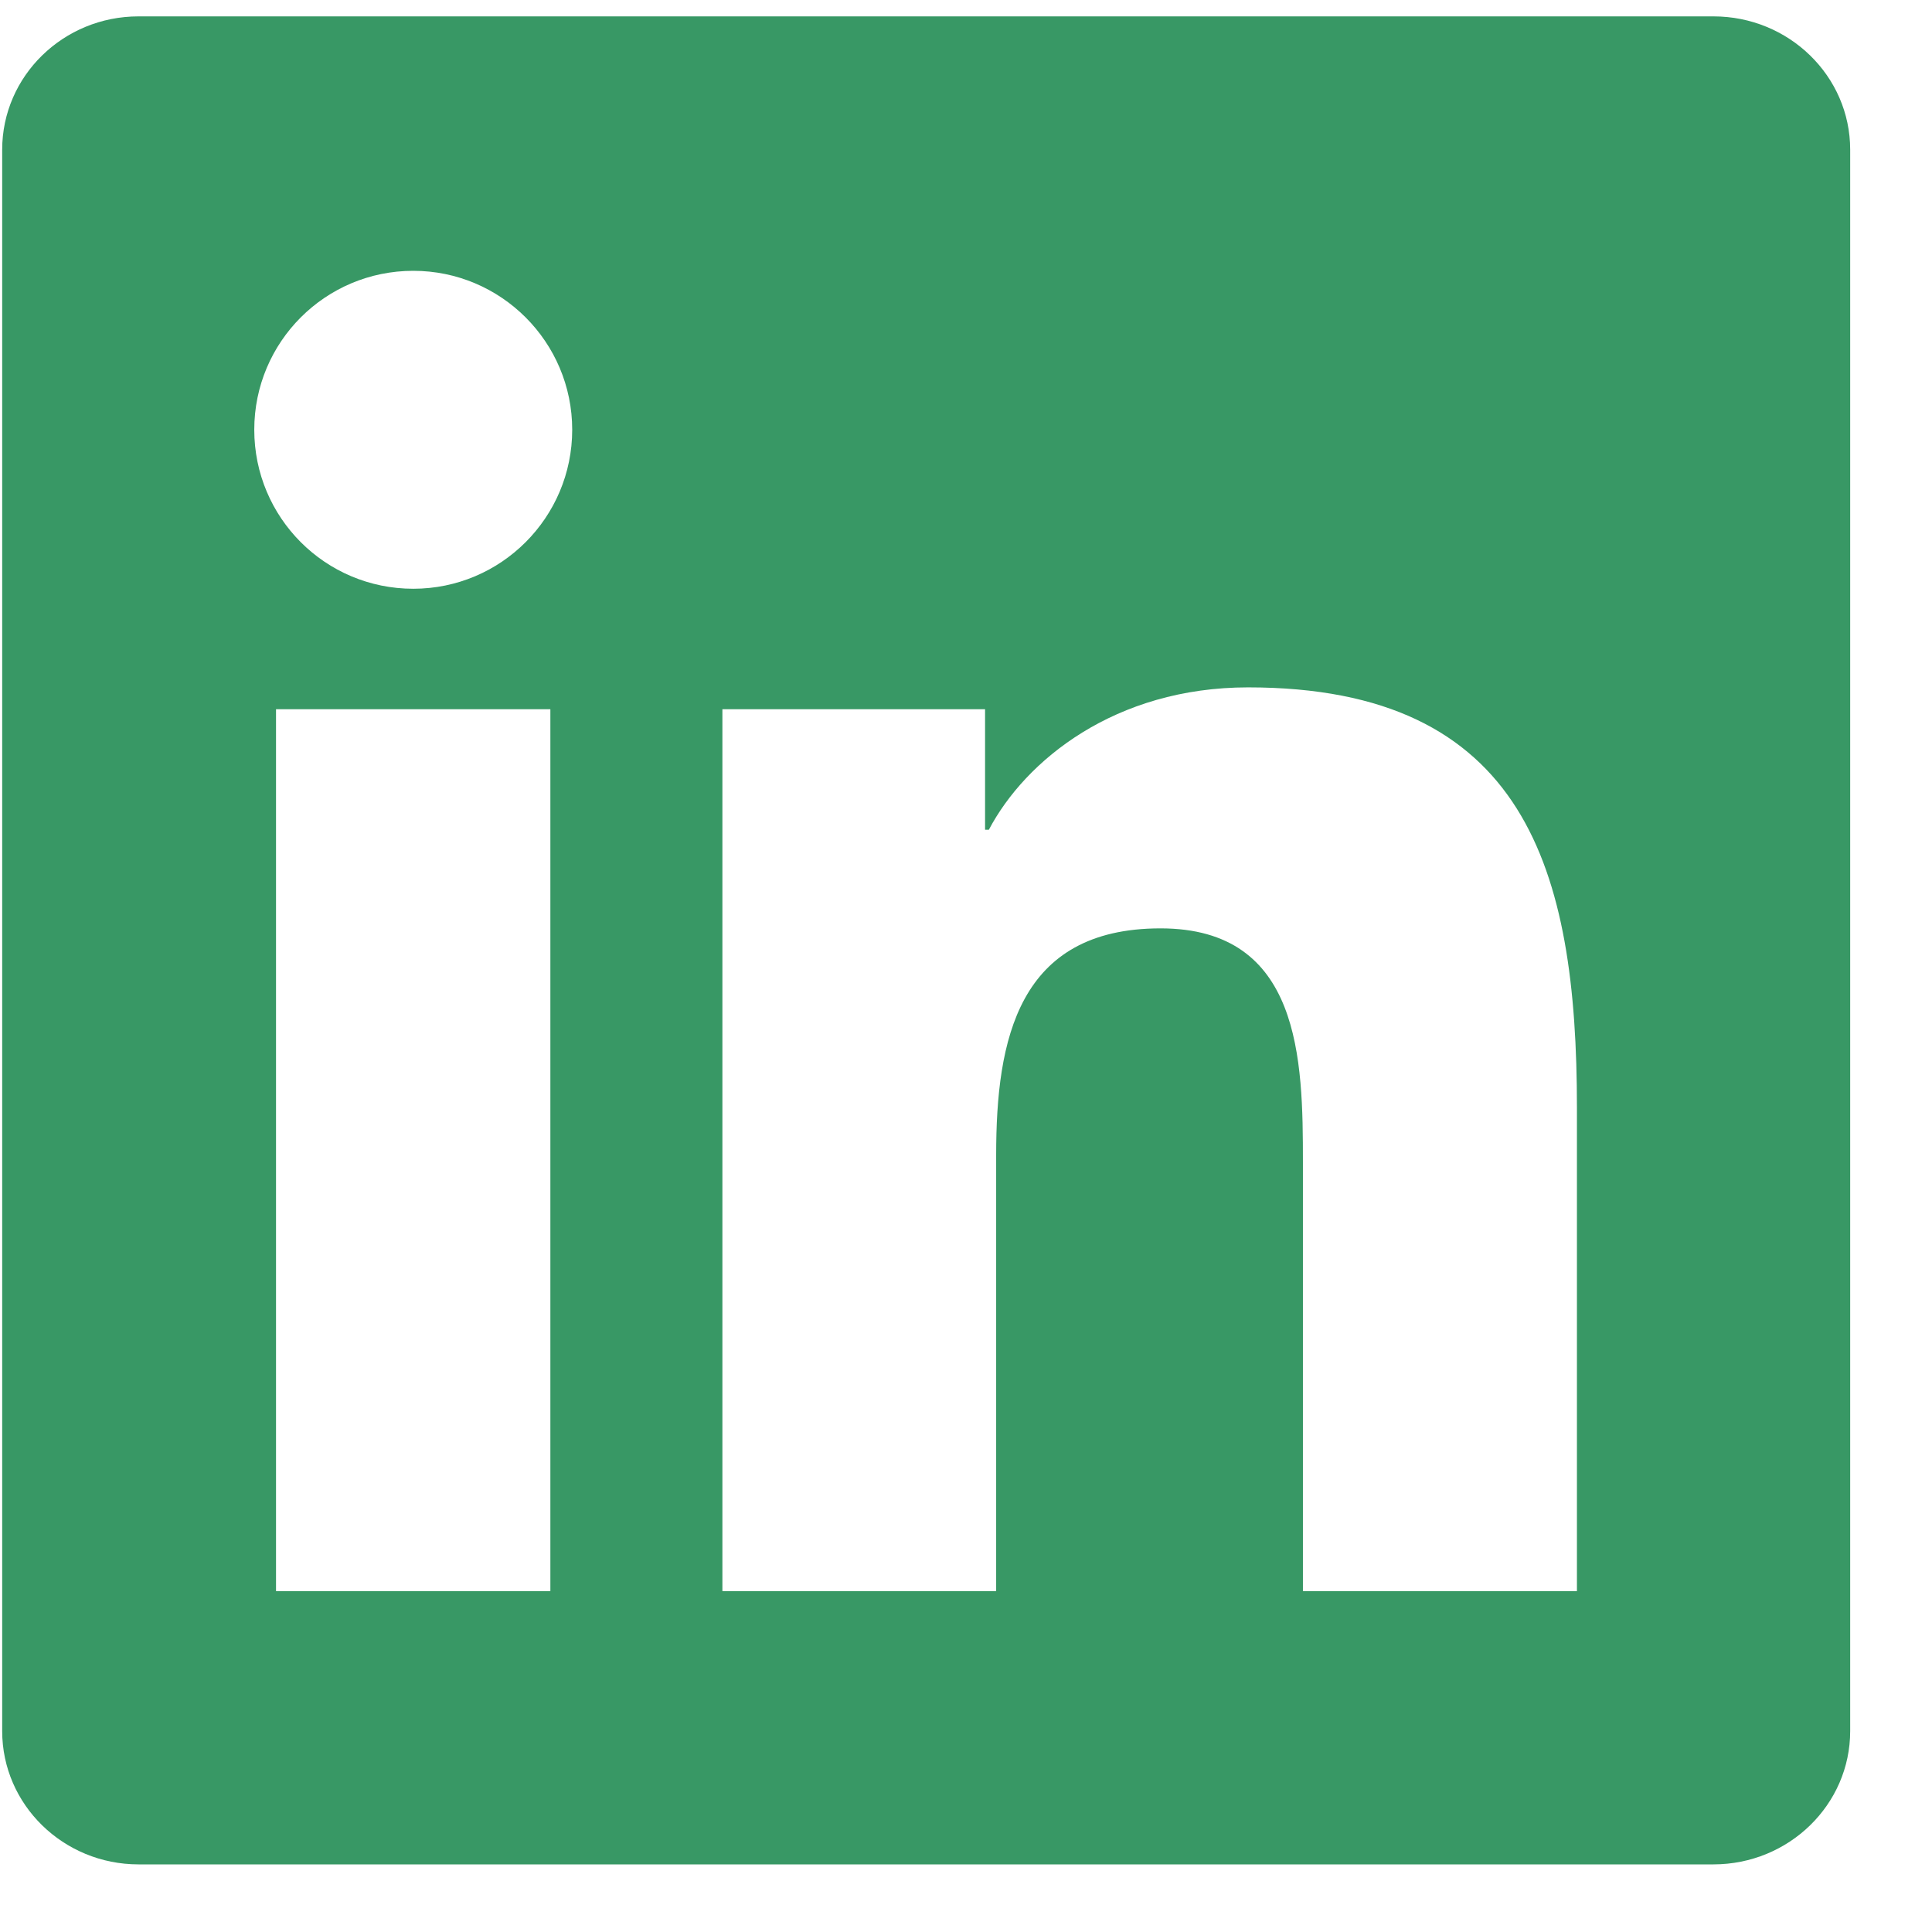 <svg width="23" height="23" viewBox="0 0 23 23" fill="none" xmlns="http://www.w3.org/2000/svg">
<path fill-rule="evenodd" clip-rule="evenodd" d="M18.773 18.942H15.511V13.837C15.511 12.619 15.49 11.052 13.816 11.052C12.117 11.052 11.859 12.38 11.859 13.749V18.942H8.6V8.443H11.727V9.878H11.772C12.207 9.053 13.272 8.183 14.859 8.183C18.163 8.183 18.773 10.356 18.773 13.184V18.942ZM4.92 7.009C3.872 7.009 3.027 6.161 3.027 5.116C3.027 4.072 3.872 3.224 4.92 3.224C5.964 3.224 6.812 4.072 6.812 5.116C6.812 6.161 5.964 7.009 4.92 7.009V7.009ZM3.286 18.942H6.552V8.443H3.286V18.942ZM20.398 0.195H1.649C0.754 0.195 0.026 0.905 0.026 1.782V20.608C0.026 21.484 0.754 22.195 1.649 22.195H20.398C21.296 22.195 22.026 21.484 22.026 20.608V1.782C22.026 0.905 21.296 0.195 20.398 0.195V0.195Z" fill="#389865"/>
</svg>

